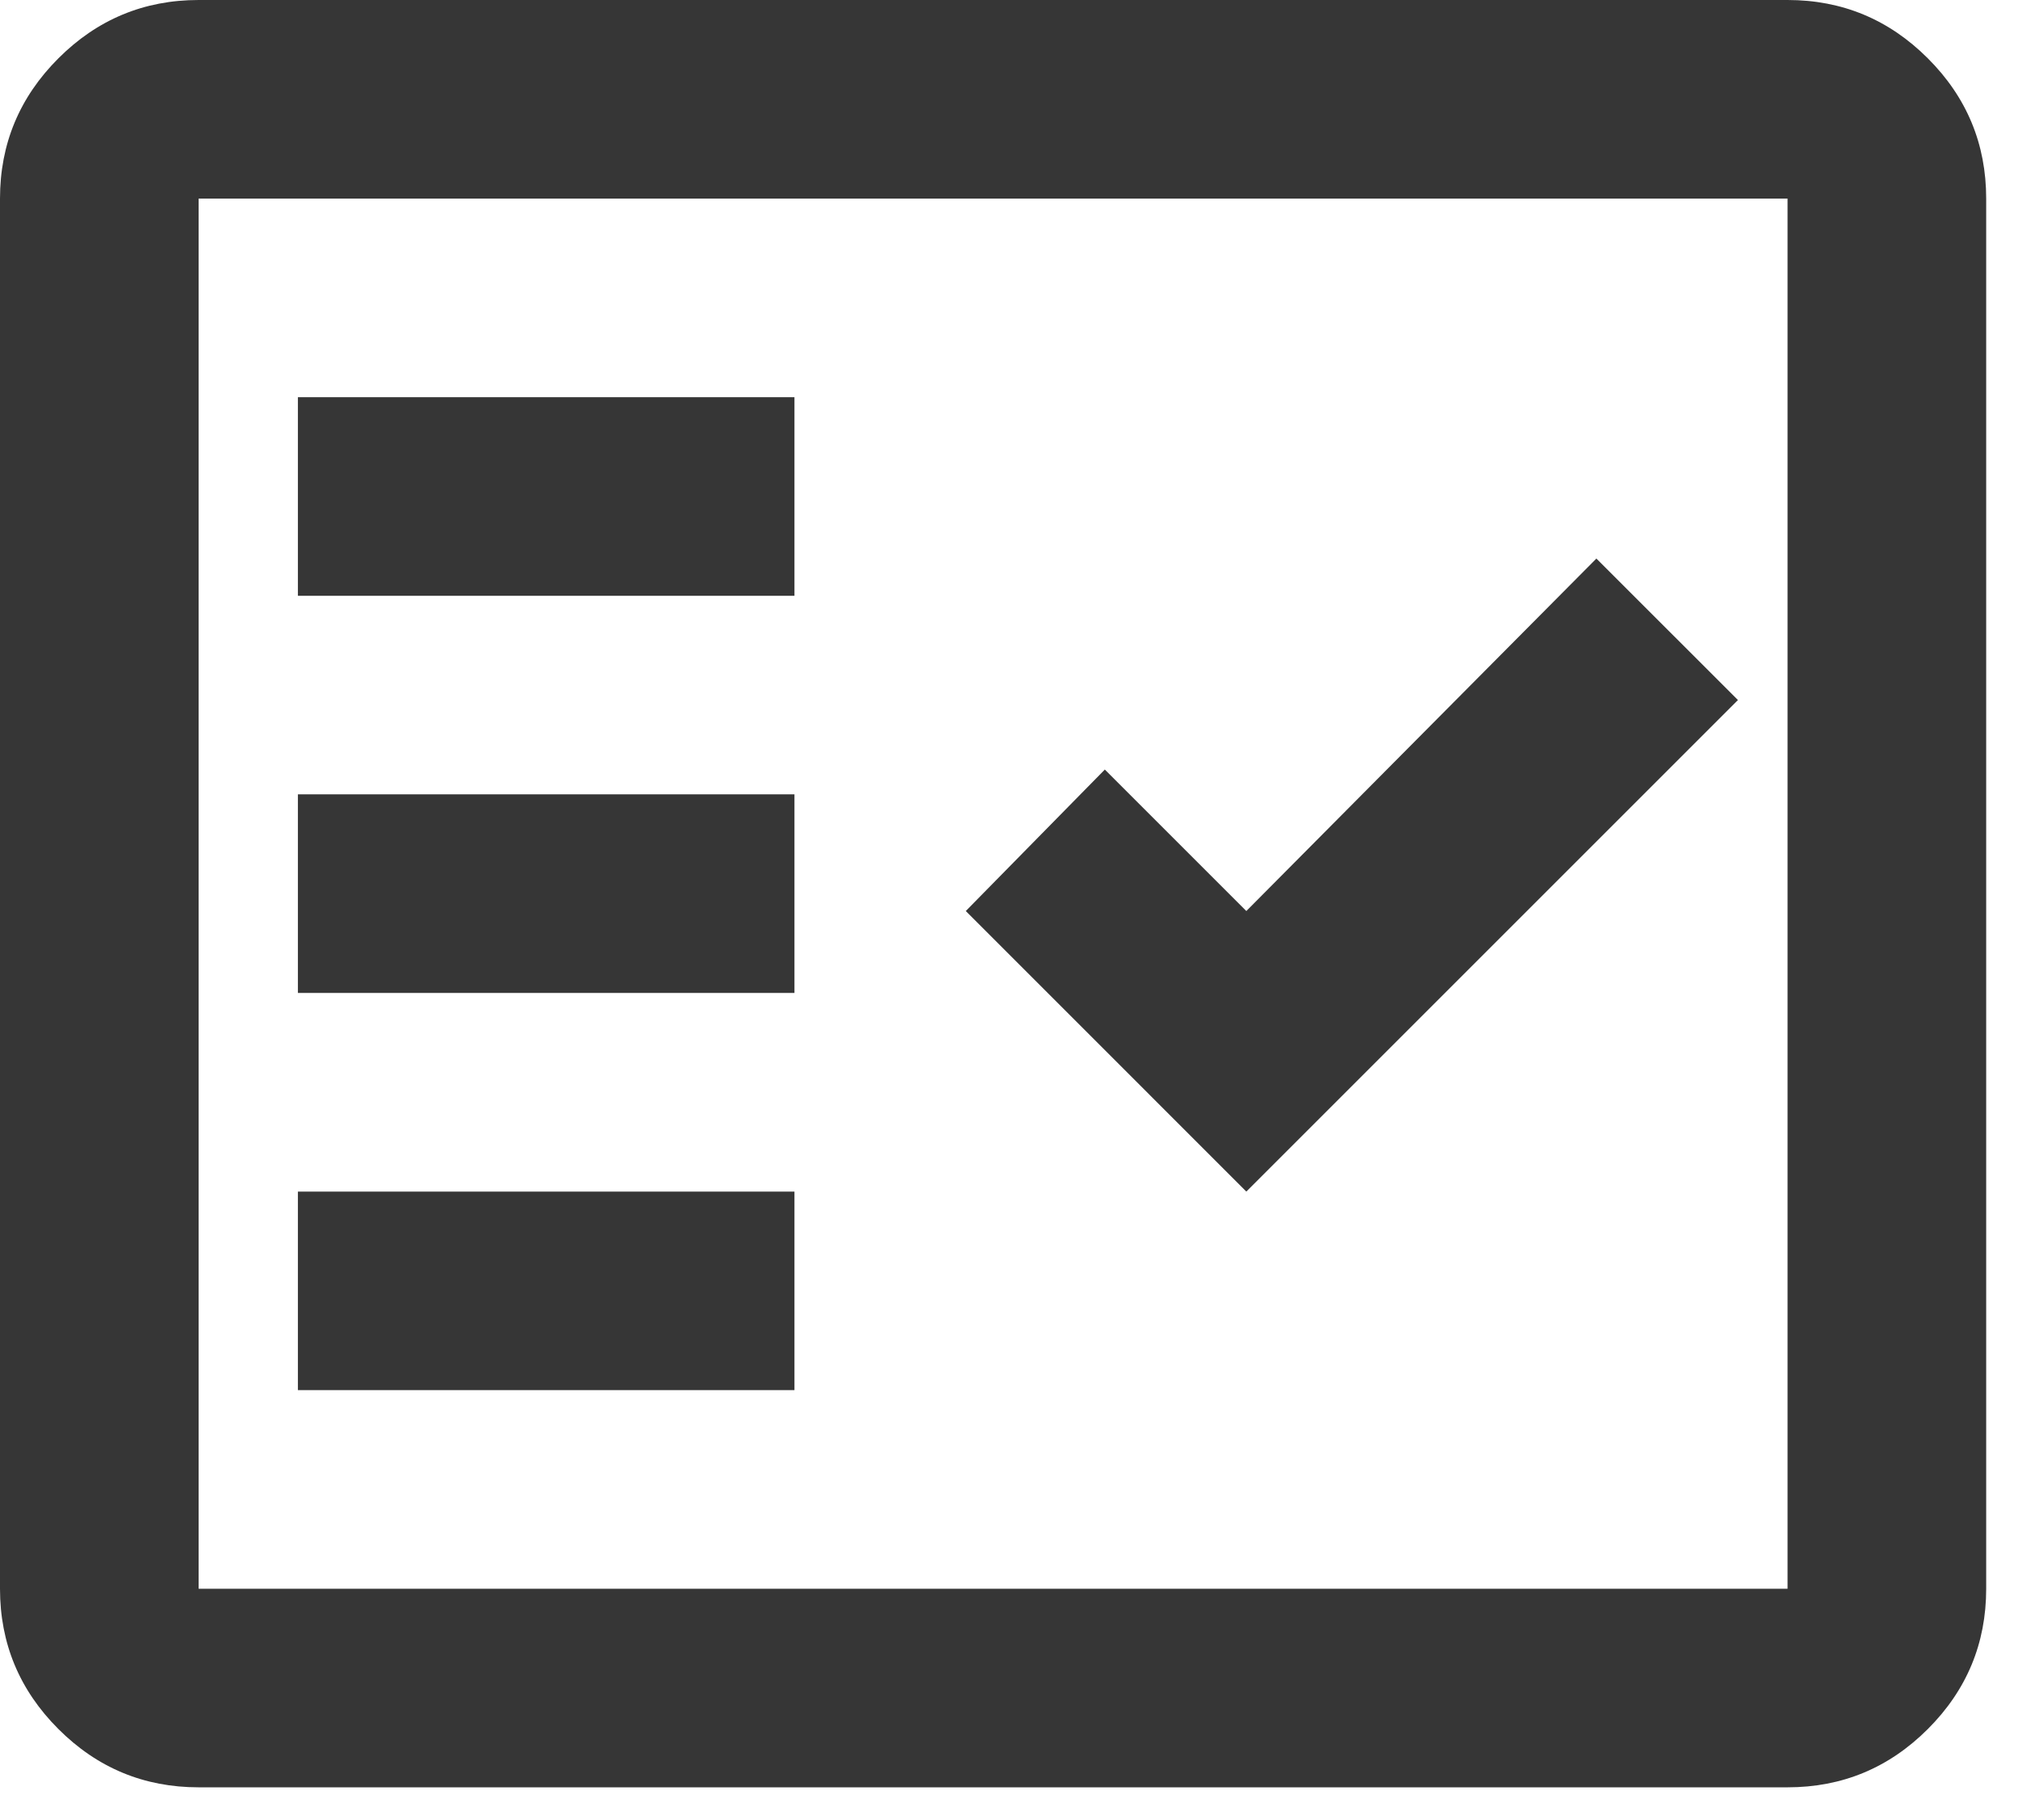 <svg width="51" height="46" viewBox="0 0 51 46" fill="none" xmlns="http://www.w3.org/2000/svg">
<path d="M5.02 45.176C3.639 45.176 2.458 44.685 1.475 43.702C0.492 42.719 0 41.537 0 40.157V5.02C0 3.639 0.492 2.458 1.475 1.475C2.458 0.492 3.639 0 5.02 0H45.176C46.557 0 47.739 0.492 48.722 1.475C49.705 2.458 50.196 3.639 50.196 5.02V40.157C50.196 41.537 49.705 42.719 48.722 43.702C47.739 44.685 46.557 45.176 45.176 45.176H5.02ZM5.02 40.157H45.176V5.02H5.02V40.157ZM7.529 35.137H20.078V30.118H7.529V35.137ZM31.498 30.118L43.922 17.694L40.345 14.118L31.498 23.027L27.922 19.451L24.408 23.027L31.498 30.118ZM7.529 25.098H20.078V20.078H7.529V25.098ZM7.529 15.059H20.078V10.039H7.529V15.059Z" fill="#363636"/>
</svg>
